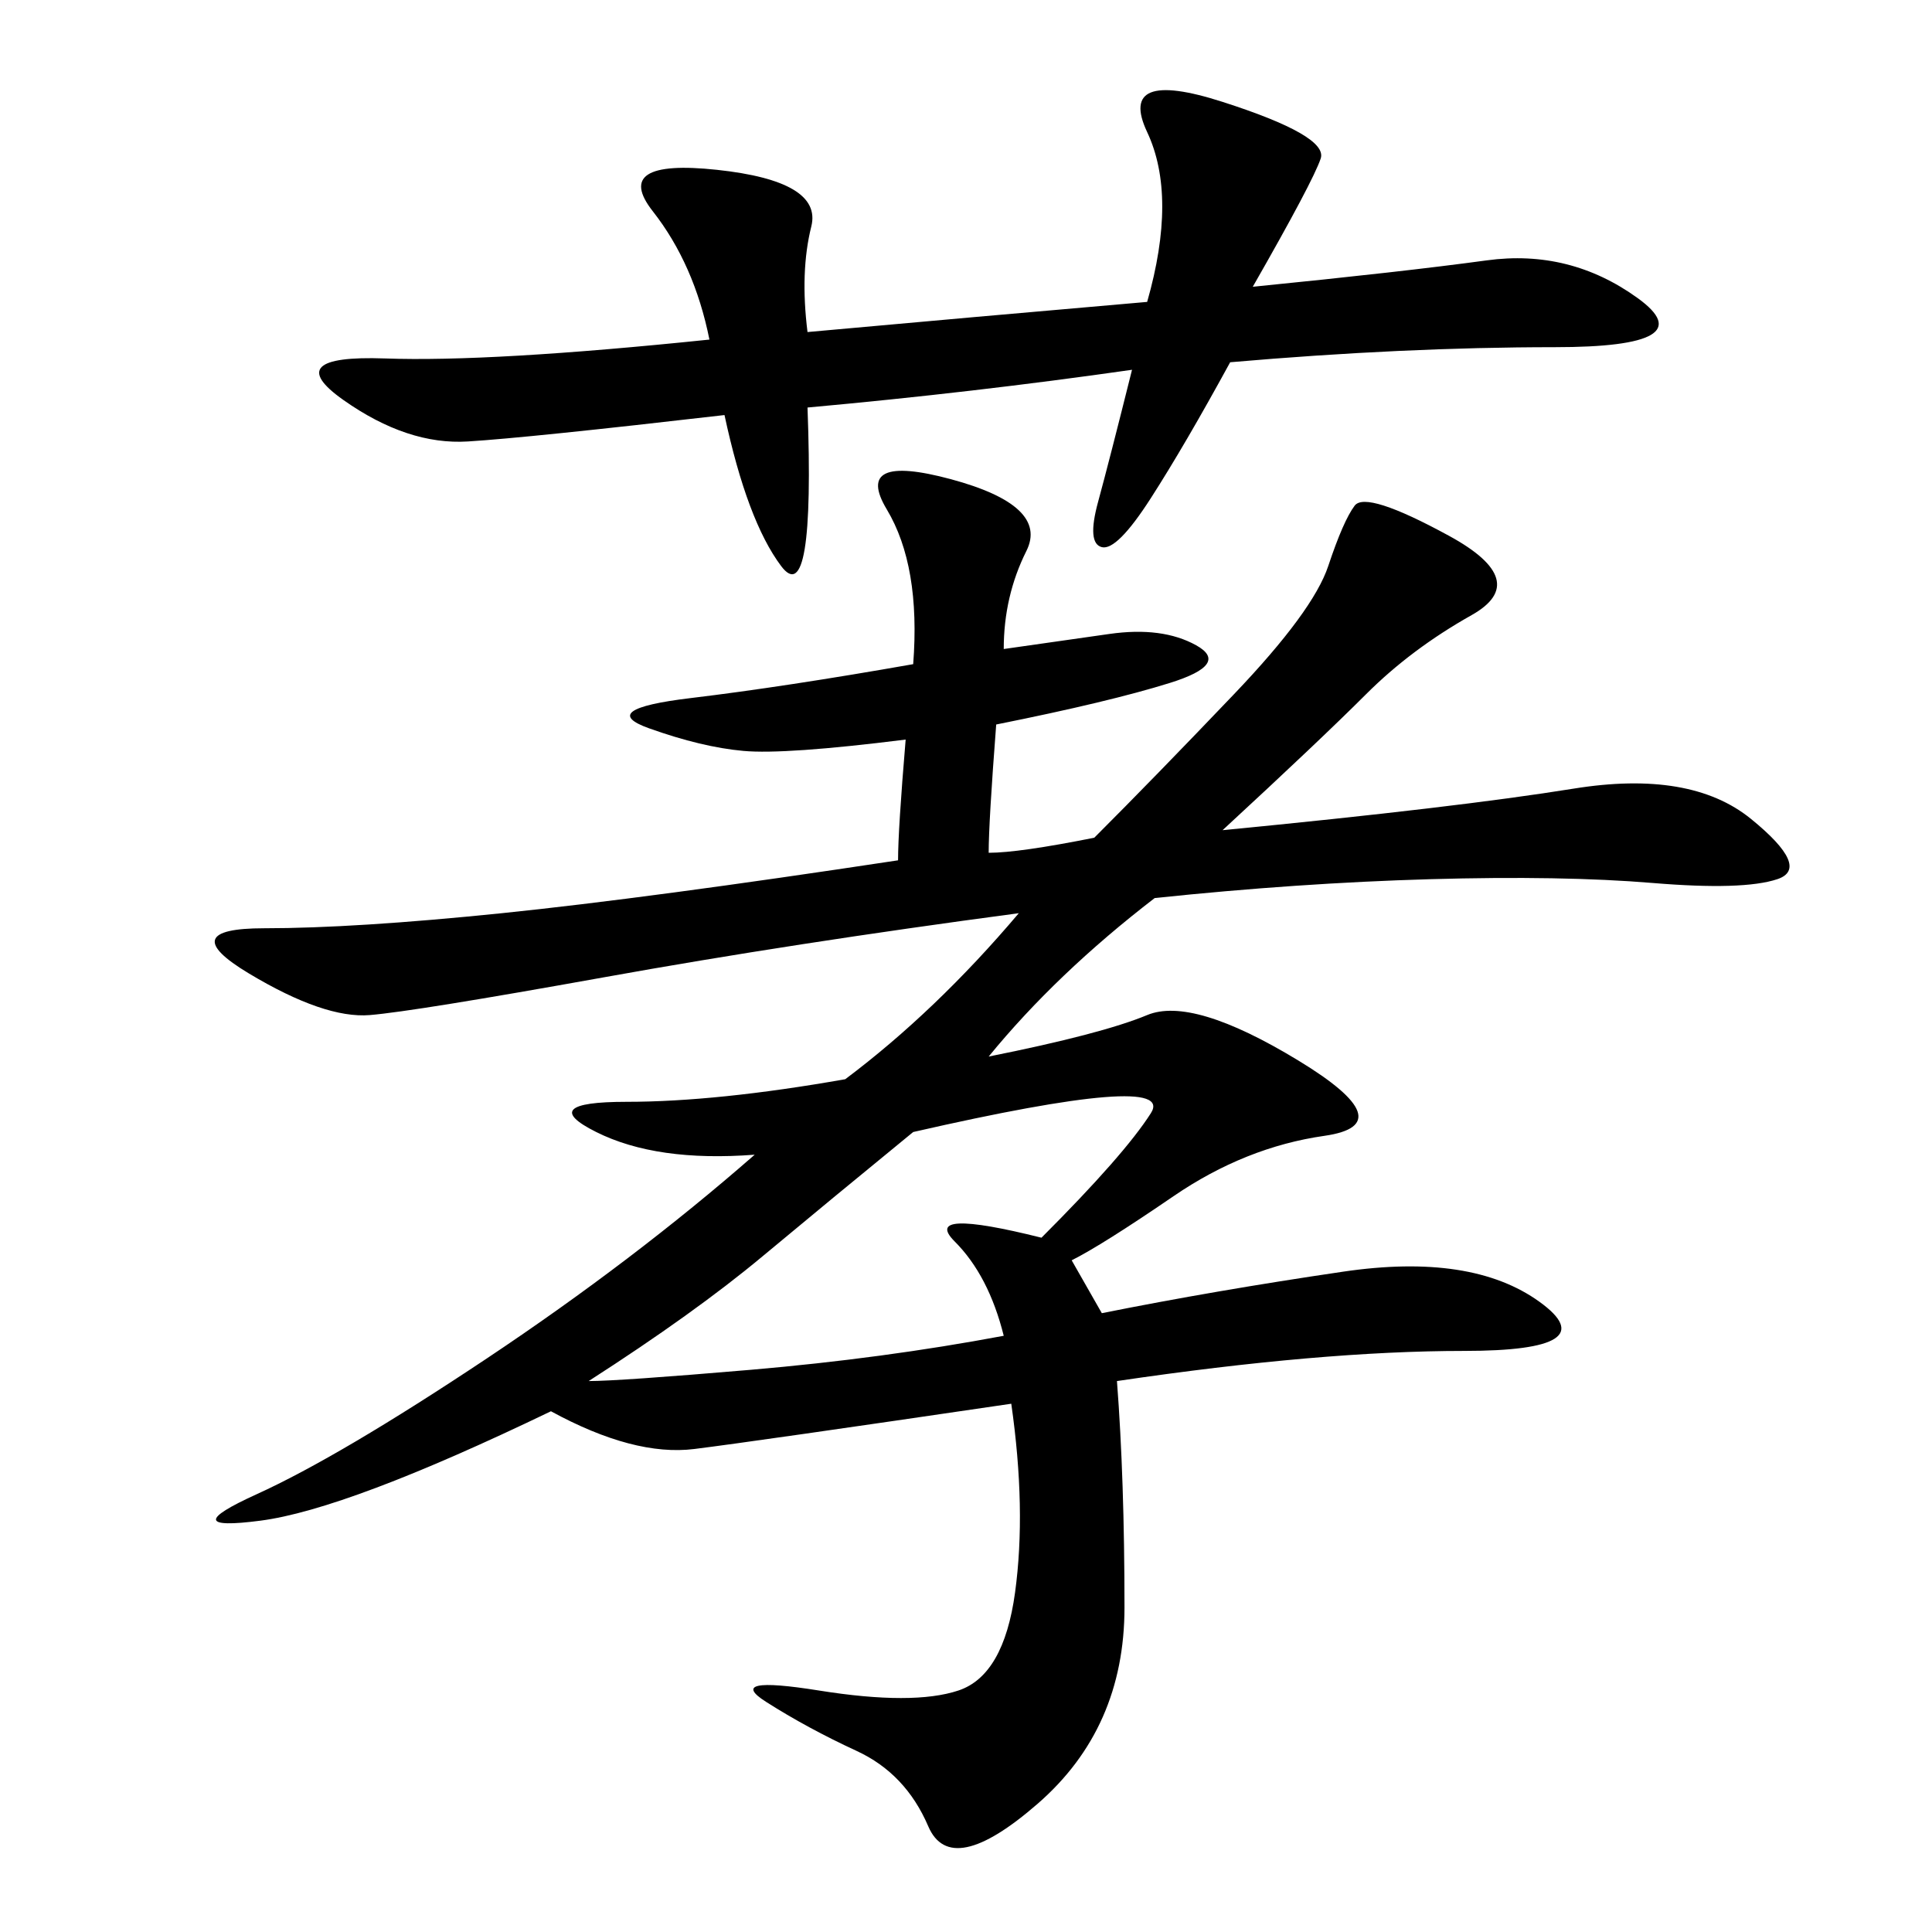 <svg xmlns="http://www.w3.org/2000/svg" xmlns:xlink="http://www.w3.org/1999/xlink" width="300" height="300"><path d="M155.86 100.78L172.27 98.44Q180.47 97.27 185.74 100.20Q191.02 103.13 181.64 106.05Q172.27 108.98 154.69 112.50L154.69 112.50Q153.52 127.73 153.52 132.42L153.52 132.42Q158.20 132.42 169.92 130.08L169.92 130.08Q179.30 120.70 191.60 107.81Q203.91 94.92 206.25 87.89Q208.59 80.86 210.35 78.52Q212.11 76.17 225 83.20Q237.89 90.23 228.52 95.51Q219.14 100.78 212.11 107.81Q205.08 114.84 189.84 128.91L189.84 128.91Q226.17 125.39 244.34 122.46Q262.50 119.53 271.88 127.15Q281.25 134.77 275.98 136.52Q270.70 138.28 256.64 137.11Q242.58 135.94 222.07 136.52Q201.56 137.11 179.30 139.45L179.30 139.45Q164.06 151.17 153.52 164.06L153.52 164.06Q171.09 160.55 178.13 157.62Q185.16 154.69 201.56 164.65Q217.97 174.61 205.66 176.37Q193.36 178.13 182.23 185.74Q171.09 193.36 166.41 195.70L166.41 195.70L171.09 203.91Q188.67 200.39 208.59 197.46Q228.52 194.53 239.06 202.15Q249.61 209.77 227.34 209.77L227.34 209.77Q205.08 209.77 173.44 214.45L173.44 214.45Q174.61 229.69 174.61 249.61L174.61 249.61Q174.61 268.36 161.13 280.08Q147.66 291.80 144.14 283.59Q140.63 275.39 133.01 271.88Q125.39 268.36 118.95 264.26Q112.50 260.16 127.15 262.50Q141.80 264.84 148.83 262.50Q155.86 260.16 157.62 247.27Q159.38 234.38 157.03 217.97L157.03 217.97Q117.19 223.83 107.81 225Q98.44 226.17 85.55 219.14L85.55 219.14Q53.91 234.38 40.43 236.13Q26.95 237.89 39.84 232.03Q52.73 226.17 75.59 210.94Q98.44 195.70 117.19 179.30L117.19 179.30Q101.95 180.47 92.58 175.78Q83.20 171.09 97.27 171.09L97.27 171.09Q111.33 171.09 131.25 167.58L131.25 167.58Q145.31 157.03 158.20 141.80L158.20 141.80Q123.05 146.48 93.75 151.76Q64.45 157.03 57.42 157.62Q50.39 158.20 38.67 151.17Q26.95 144.14 41.02 144.14L41.02 144.14Q55.08 144.14 77.93 141.80Q100.78 139.45 139.45 133.59L139.45 133.59Q139.45 128.91 140.63 114.84L140.63 114.84Q121.88 117.19 115.43 116.60Q108.98 116.02 100.78 113.09Q92.58 110.16 107.23 108.40Q121.88 106.64 141.80 103.13L141.80 103.13Q142.97 87.89 137.70 79.10Q132.42 70.31 147.66 74.41Q162.89 78.52 159.38 85.55Q155.86 92.58 155.86 100.78L155.86 100.78ZM125.39 51.56Q151.17 49.22 178.13 46.88L178.13 46.88Q182.81 30.47 178.13 20.51Q173.44 10.55 189.84 15.82Q206.25 21.09 205.08 24.61Q203.91 28.13 194.53 44.53L194.53 44.53Q217.97 42.19 230.86 40.43Q243.75 38.67 254.30 46.29Q264.84 53.91 241.41 53.91L241.41 53.91Q217.97 53.91 191.02 56.25L191.02 56.25Q183.98 69.14 178.71 77.34Q173.44 85.55 171.09 84.96Q168.75 84.38 170.51 77.93Q172.27 71.48 175.78 57.42L175.78 57.42Q151.17 60.94 125.39 63.28L125.39 63.28Q126.56 94.92 121.29 87.89Q116.02 80.86 112.50 64.45L112.50 64.45Q82.03 67.97 72.66 68.55Q63.28 69.14 53.32 62.11Q43.36 55.08 59.77 55.66Q76.17 56.25 110.16 52.73L110.16 52.73Q107.81 41.02 101.37 32.81Q94.92 24.61 111.33 26.37Q127.73 28.13 125.98 35.16Q124.22 42.19 125.39 51.56L125.39 51.56ZM91.41 214.45Q96.09 214.45 116.60 212.70Q137.11 210.94 155.86 207.42L155.86 207.42Q153.52 198.05 148.24 192.77Q142.97 187.50 161.72 192.19L161.72 192.19Q174.61 179.30 178.71 172.85Q182.81 166.41 141.80 175.78L141.80 175.78Q128.91 186.33 118.36 195.12Q107.81 203.91 91.41 214.45L91.41 214.45Z"/></svg>